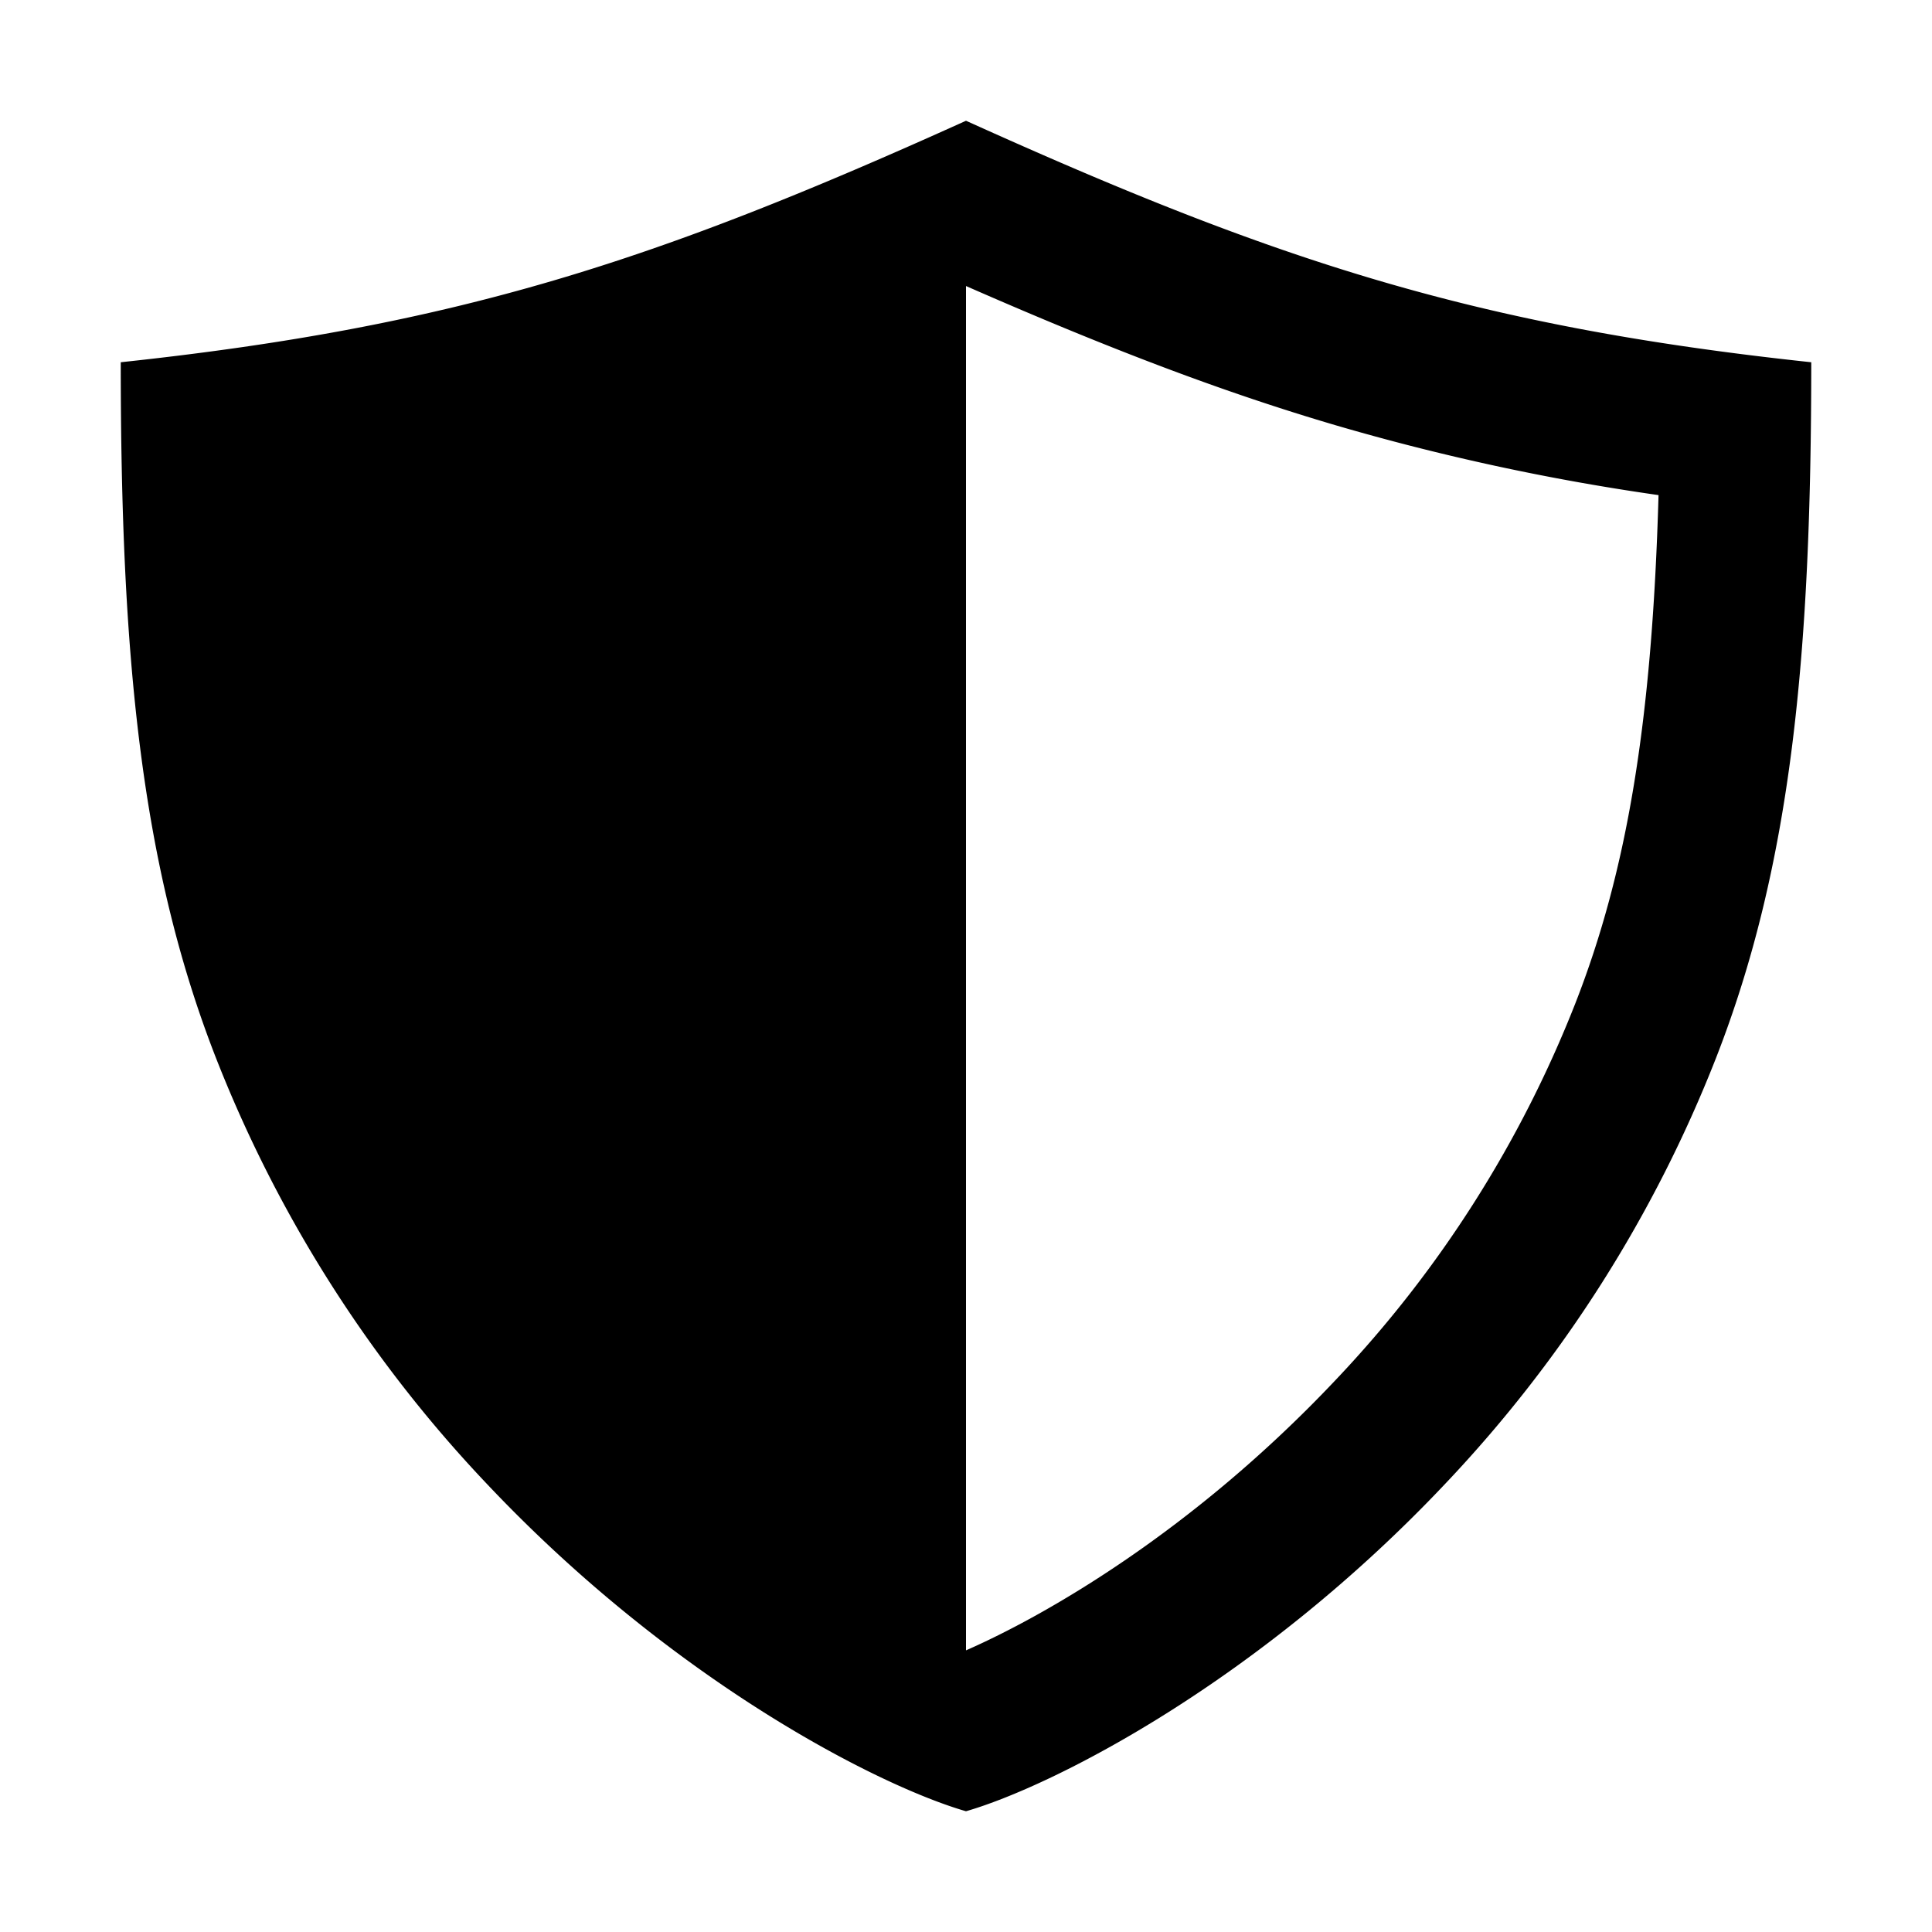 <?xml version="1.0" encoding="utf-8"?><!-- Uploaded to: SVG Repo, www.svgrepo.com, Generator: SVG Repo Mixer Tools -->
<svg fill="#000000" width="800px" height="800px" viewBox="0 0 512 512" id="icons" xmlns="http://www.w3.org/2000/svg"><path d="M256,32C174,69.06,121.38,86.46,32,96c0,77.59,5.27,133.36,25.29,184.51a348.86,348.86,0,0,0,71.43,112.41C178.32,445.58,232.89,473.32,256,480c23.11-6.68,77.68-34.42,127.28-87.08a348.86,348.86,0,0,0,71.43-112.41C474.73,229.36,480,173.59,480,96,390.62,86.46,338,69.06,256,32ZM417.47,265.93a309.18,309.18,0,0,1-63.31,99.56C316,406,276.65,428.31,256,437.36V75.8c38.75,17,68.73,28.3,97.93,36.89a613.12,613.12,0,0,0,85.6,18.52C437.81,191.43,431.17,230.9,417.47,265.93Z"/></svg>